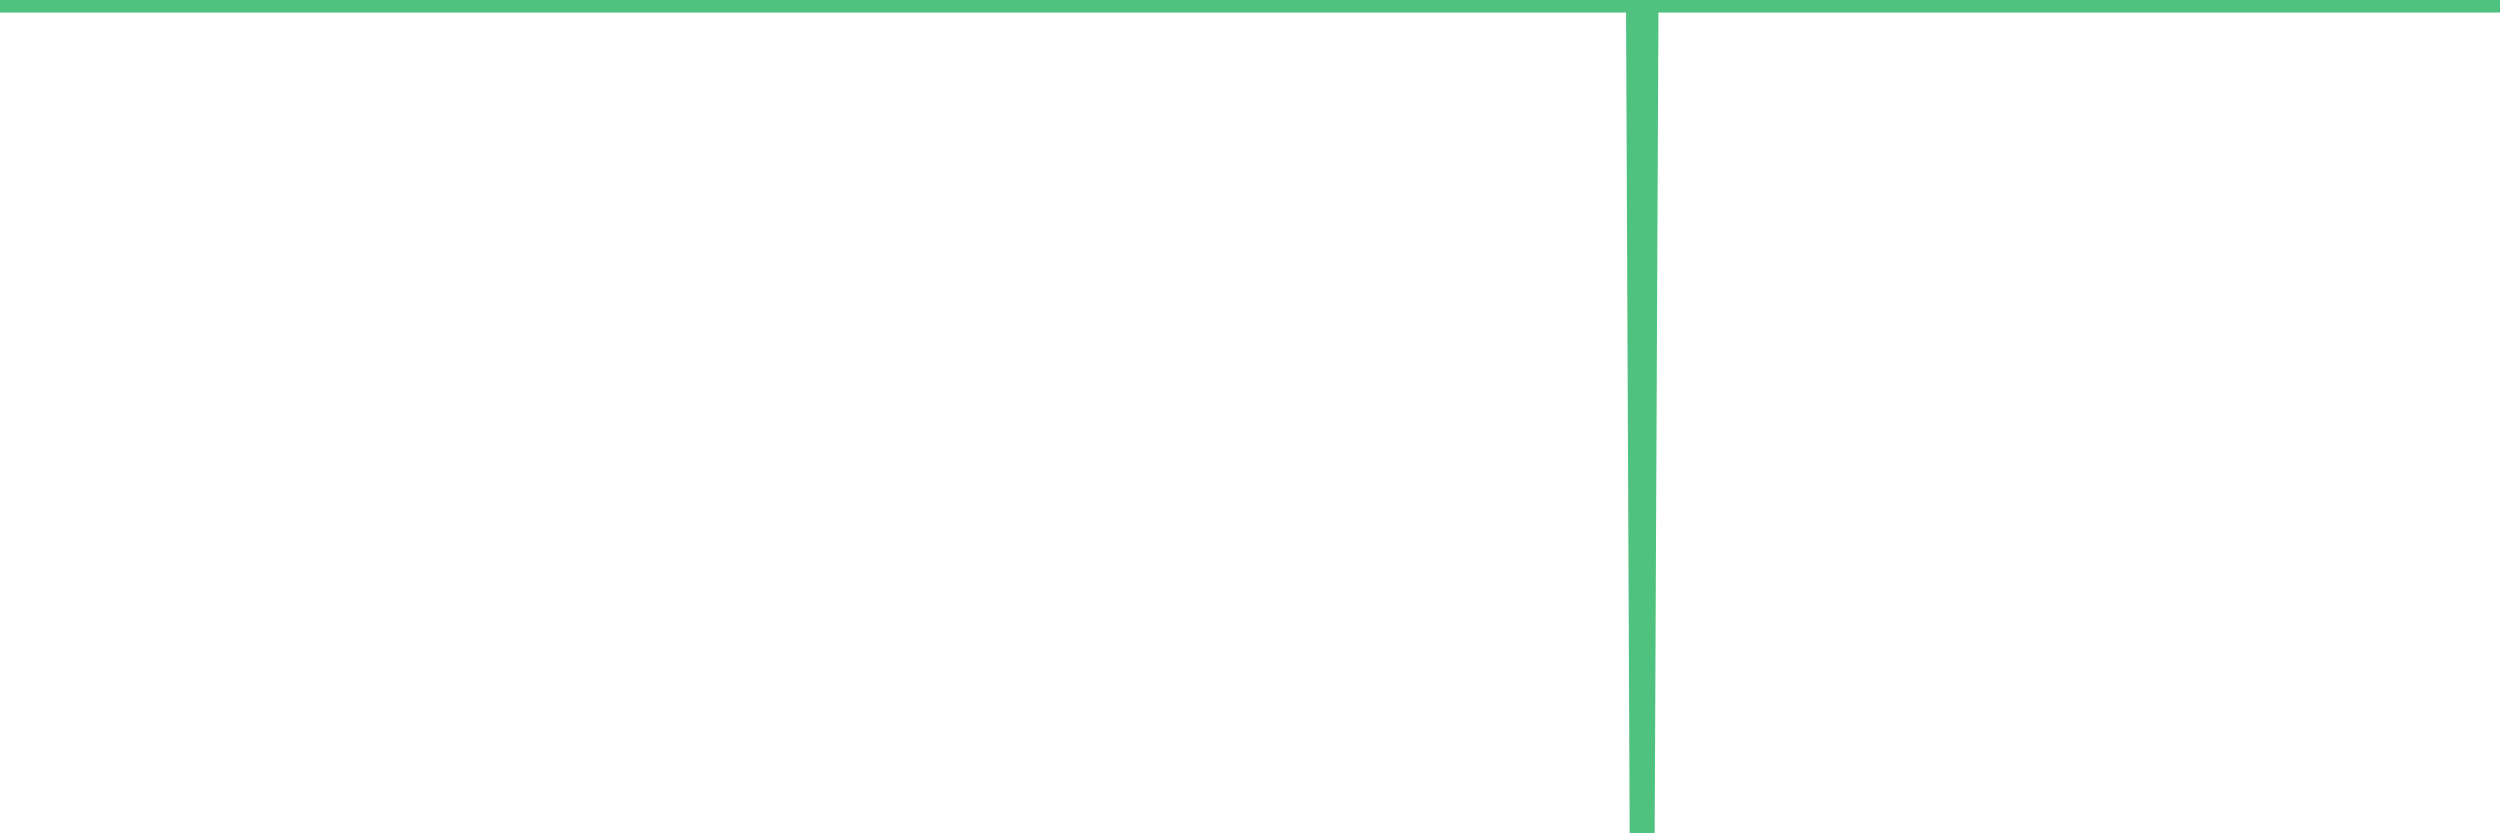 <?xml version="1.0"?><svg width="150px" height="50px" xmlns="http://www.w3.org/2000/svg" xmlns:xlink="http://www.w3.org/1999/xlink"> <polyline fill="none" stroke="#4fc280" stroke-width="1.5px" stroke-linecap="round" stroke-miterlimit="5" points="0.00,0.00 0.22,0.00 0.45,0.00 0.67,0.00 0.89,0.00 1.12,0.00 1.34,0.00 1.56,0.00 1.79,0.00 1.93,0.00 2.16,0.00 2.38,0.00 2.60,0.00 2.83,0.00 3.05,0.00 3.27,0.00 3.50,0.00 3.65,0.00 3.87,0.00 4.09,0.00 4.32,0.00 4.54,0.00 4.76,0.00 4.99,0.00 5.21,0.00 5.36,0.00 5.58,0.00 5.80,0.00 6.03,0.00 6.25,0.00 6.47,0.00 6.70,0.00 6.92,0.00 7.07,0.00 7.29,0.00 7.52,0.00 7.74,0.00 7.96,0.00 8.19,0.00 8.41,0.00 8.63,0.00 8.78,0.00 9.01,0.00 9.23,0.00 9.45,0.00 9.67,0.00 9.90,0.00 10.12,0.00 10.34,0.00 10.49,0.00 10.72,0.00 10.94,0.00 11.16,0.00 11.39,0.00 11.61,0.00 11.83,0.00 12.06,0.00 12.21,0.00 12.43,0.00 12.65,0.00 12.87,0.00 13.10,0.00 13.32,0.00 13.54,0.00 13.77,0.00 13.92,0.00 14.14,0.00 14.36,0.00 14.59,0.00 14.81,0.00 15.03,0.00 15.26,0.00 15.48,0.00 15.63,0.00 15.85,0.00 16.08,0.00 16.30,0.00 16.52,0.00 16.74,0.00 16.97,0.00 17.19,0.00 17.41,0.00 17.56,0.00 17.79,0.00 18.01,0.00 18.23,0.00 18.46,0.00 18.68,0.00 18.90,0.00 19.13,0.00 19.28,0.00 19.50,0.00 19.72,0.00 19.94,0.00 20.17,0.00 20.39,0.00 20.61,0.00 20.84,0.00 20.99,0.00 21.21,0.00 21.43,0.00 21.66,0.00 21.88,0.00 22.10,0.00 22.33,0.00 22.55,0.00 22.70,0.00 22.92,0.00 23.15,0.00 23.37,0.00 23.59,0.00 23.81,0.00 24.04,0.00 24.26,0.00 24.41,0.00 24.63,0.00 24.86,0.00 25.08,0.00 25.30,0.00 25.53,0.00 25.75,0.00 25.97,0.00 26.12,0.00 26.35,0.00 26.57,0.00 26.79,0.00 27.02,0.00 27.24,0.00 27.46,0.00 27.68,0.00 27.83,0.00 28.06,0.00 28.28,0.00 28.50,0.00 28.73,0.00 28.95,0.00 29.17,0.00 29.40,0.00 29.55,0.00 29.77,0.00 29.99,0.00 30.22,0.00 30.44,0.00 30.66,0.00 30.88,0.00 31.11,0.00 31.26,0.00 31.48,0.00 31.70,0.00 31.93,0.00 32.15,0.00 32.37,0.00 32.60,0.00 32.82,0.00 33.04,0.00 33.19,0.00 33.42,0.00 33.64,0.00 33.86,0.00 34.09,0.00 34.31,0.00 34.53,0.00 34.75,0.00 34.90,0.00 35.13,0.00 35.35,0.00 35.57,0.00 35.80,0.00 36.02,0.00 36.24,0.00 36.47,0.00 36.62,0.00 36.84,0.00 37.06,0.00 37.29,0.00 37.51,0.00 37.73,0.00 37.96,0.00 38.18,0.00 38.33,0.00 38.55,0.00 38.77,0.00 39.00,0.00 39.22,0.00 39.44,0.00 39.67,0.00 39.89,0.00 40.04,0.00 40.26,0.00 40.49,0.00 40.71,0.00 40.93,0.00 41.16,0.00 41.38,0.00 41.60,0.00 41.75,0.00 41.97,0.00 42.20,0.00 42.42,0.00 42.64,0.00 42.87,0.00 43.09,0.00 43.31,0.00 43.46,0.00 43.69,0.00 43.91,0.00 44.13,0.00 44.36,0.00 44.58,0.00 44.80,0.00 45.03,0.00 45.17,0.00 45.40,0.00 45.62,0.00 45.84,0.00 46.07,0.00 46.29,0.00 46.51,0.00 46.74,0.00 46.89,0.00 47.11,0.00 47.33,0.00 47.56,0.00 47.78,0.00 48.00,0.00 48.23,0.00 48.45,0.00 48.67,0.00 48.82,0.00 49.04,0.00 49.27,0.00 49.49,0.00 49.71,0.00 49.94,0.00 50.16,0.00 50.38,0.00 50.53,0.00 50.76,0.00 50.98,0.00 51.20,0.00 51.43,0.00 51.65,0.00 51.87,0.00 52.10,0.00 52.24,0.00 52.47,0.00 52.69,0.00 52.91,0.00 53.14,0.00 53.36,0.00 53.58,0.00 53.81,0.00 53.96,0.00 54.18,0.00 54.40,0.00 54.63,0.00 54.85,0.00 55.07,0.00 55.30,0.00 55.52,0.00 55.67,0.00 55.89,0.00 56.11,0.00 56.34,0.00 56.56,0.00 56.78,0.00 57.01,0.00 57.23,0.00 57.38,0.00 57.60,0.00 57.83,0.00 58.05,0.00 58.27,0.00 58.50,0.00 58.72,0.00 58.94,0.00 59.09,0.00 59.31,0.00 59.54,0.00 59.76,0.00 59.98,0.00 60.21,0.00 60.43,0.00 60.65,0.00 60.80,0.00 61.03,0.00 61.25,0.00 61.47,0.00 61.70,0.00 61.92,0.00 62.14,0.00 62.37,0.00 62.51,0.00 62.74,0.00 62.96,0.00 63.18,0.00 63.41,0.00 63.63,0.00 63.85,0.00 64.08,0.00 64.23,0.00 64.45,0.00 64.67,0.00 64.90,0.00 65.12,0.00 65.34,0.00 65.57,0.00 65.79,0.00 66.01,0.00 66.16,0.00 66.38,0.00 66.61,0.00 66.83,0.00 67.05,0.00 67.28,0.00 67.50,0.00 67.72,0.00 67.87,0.00 68.10,0.00 68.32,0.00 68.54,0.00 68.77,0.00 68.99,0.00 69.21,0.00 69.44,0.00 69.58,0.00 69.81,0.00 70.03,0.00 70.25,0.00 70.48,0.00 70.70,0.00 70.92,0.00 71.15,0.00 71.30,0.00 71.52,0.00 71.74,0.00 71.97,0.00 72.19,0.00 72.41,0.00 72.64,0.00 72.86,0.00 73.01,0.00 73.23,0.00 73.45,0.00 73.68,0.00 73.90,0.00 74.12,0.00 74.35,0.00 74.57,0.00 74.72,0.00 74.94,0.00 75.17,0.00 75.39,0.00 75.61,0.00 75.84,0.00 76.06,0.00 76.28,0.00 76.43,0.00 76.65,0.00 76.88,0.00 77.10,0.00 77.32,0.00 77.55,0.00 77.77,0.00 77.99,0.00 78.14,0.00 78.37,0.00 78.59,0.00 78.81,0.00 79.04,0.00 79.26,0.00 79.48,0.00 79.71,0.00 79.85,0.00 80.08,0.00 80.30,0.00 80.52,0.00 80.75,0.00 80.97,0.00 81.19,0.00 81.42,0.00 81.64,0.00 81.79,0.00 82.01,0.00 82.24,0.00 82.46,0.00 82.68,0.00 82.91,0.00 83.13,0.00 83.35,0.00 83.50,0.00 83.72,0.00 83.95,0.00 84.17,0.00 84.39,0.00 84.62,0.00 84.84,0.00 85.06,0.00 85.21,0.00 85.44,0.00 85.66,0.00 85.88,0.00 86.11,0.00 86.33,0.00 86.55,0.00 86.78,0.00 86.92,0.00 87.15,0.00 87.37,0.00 87.59,0.00 87.82,0.00 88.04,0.00 88.26,0.00 88.49,0.00 88.64,0.00 88.86,0.00 89.08,0.00 89.31,0.00 89.53,0.00 89.75,0.00 89.98,0.00 90.20,0.00 90.35,0.00 90.57,0.00 90.79,0.00 91.02,0.00 91.24,0.00 91.46,0.00 91.69,0.00 91.91,0.00 92.06,0.00 92.28,0.00 92.51,0.00 92.73,0.00 92.95,0.00 93.18,0.00 93.40,0.00 93.62,0.00 93.77,0.00 93.99,0.00 94.22,0.00 94.44,0.00 94.66,0.00 94.89,0.00 95.11,0.00 95.33,0.00 95.48,0.00 95.71,0.00 95.93,0.00 96.15,0.00 96.38,0.00 96.60,0.00 96.82,0.00 97.05,0.00 97.27,0.00 97.42,0.00 97.64,0.00 97.86,0.00 98.09,0.00 98.31,0.00 98.53,50.00 98.76,0.00 98.98,0.00 99.13,0.00 99.35,0.00 99.58,0.00 99.80,0.00 100.02,0.00 100.25,0.00 100.47,0.00 100.69,0.00 100.84,0.00 101.06,0.00 101.29,0.00 101.51,0.00 101.73,0.00 101.96,0.00 102.18,0.00 102.40,0.00 102.55,0.00 102.78,0.00 103.00,0.00 103.22,0.00 103.45,0.00 103.67,0.00 103.89,0.00 104.12,0.00 104.26,0.00 104.49,0.00 104.71,0.00 104.93,0.00 105.16,0.00 105.38,0.00 105.60,0.00 105.83,0.00 105.98,0.00 106.20,0.00 106.42,0.00 106.65,0.00 106.87,0.00 107.09,0.00 107.32,0.00 107.54,0.00 107.69,0.00 107.91,0.00 108.13,0.00 108.36,0.00 108.58,0.00 108.80,0.00 109.03,0.00 109.25,0.00 109.40,0.00 109.62,0.00 109.85,0.00 110.07,0.00 110.29,0.00 110.52,0.00 110.74,0.00 110.96,0.00 111.11,0.00 111.33,0.00 111.56,0.00 111.78,0.00 112.00,0.00 112.23,0.00 112.45,0.00 112.67,0.00 112.90,0.00 113.05,0.00 113.27,0.00 113.49,0.00 113.72,0.00 113.94,0.00 114.16,0.00 114.39,0.00 114.61,0.00 114.76,0.00 114.98,0.00 115.20,0.00 115.43,0.00 115.65,0.00 115.87,0.00 116.10,0.00 116.32,0.00 116.47,0.00 116.69,0.00 116.92,0.00 117.14,0.00 117.36,0.00 117.59,0.00 117.81,0.00 118.03,0.00 118.18,0.00 118.40,0.00 118.63,0.00 118.85,0.00 119.07,0.00 119.30,0.00 119.52,0.00 119.74,0.00 119.89,0.00 120.12,0.00 120.34,0.00 120.56,0.00 120.79,0.00 121.01,0.00 121.23,0.00 121.46,0.00 121.60,0.00 121.83,0.00 122.05,0.00 122.27,0.00 122.50,0.00 122.72,0.00 122.94,0.00 123.17,0.00 123.32,0.00 123.54,0.00 123.76,0.00 123.99,0.00 124.21,0.00 124.43,0.00 124.66,0.00 124.88,0.00 125.03,0.00 125.25,0.00 125.47,0.00 125.70,0.00 125.92,0.00 126.14,0.00 126.37,0.00 126.59,0.00 126.74,0.00 126.96,0.00 127.19,0.00 127.41,0.00 127.63,0.00 127.86,0.00 128.08,0.00 128.30,0.00 128.45,0.00 128.67,0.00 128.90,0.00 129.12,0.00 129.34,0.00 129.57,0.00 129.79,0.00 130.01,0.00 130.24,0.00 130.39,0.00 130.61,0.00 130.83,0.00 131.06,0.00 131.28,0.00 131.50,0.00 131.73,0.00 131.95,0.00 132.10,0.00 132.32,0.00 132.54,0.00 132.77,0.00 132.99,0.00 133.21,0.00 133.44,0.00 133.66,0.00 133.81,0.00 134.03,0.00 134.26,0.00 134.48,0.00 134.70,0.00 134.93,0.00 135.15,0.00 135.37,0.00 135.52,0.00 135.75,0.00 135.97,0.00 136.19,0.00 136.41,0.00 136.64,0.00 136.86,0.00 137.08,0.00 137.23,0.00 137.46,0.00 137.68,0.00 137.90,0.00 138.13,0.00 138.35,0.00 138.57,0.00 138.80,0.00 138.95,0.00 139.17,0.00 139.39,0.00 139.61,0.00 139.84,0.00 140.06,0.00 140.28,0.00 140.51,0.00 140.66,0.00 140.88,0.00 141.10,0.00 141.33,0.00 141.55,0.00 141.77,0.00 142.00,0.00 142.22,0.00 142.37,0.00 142.59,0.00 142.82,0.00 143.04,0.00 143.26,0.00 143.48,0.00 143.71,0.00 143.93,0.00 144.08,0.00 144.30,0.00 144.53,0.00 144.75,0.00 144.97,0.00 145.20,0.00 145.42,0.00 145.64,0.00 145.87,0.00 146.02,0.00 146.24,0.00 146.46,0.00 146.69,0.00 146.91,0.00 147.13,0.00 147.35,0.00 147.58,0.00 147.73,0.00 147.95,0.00 148.17,0.00 148.40,0.00 148.62,0.00 148.84,0.00 149.07,0.00 149.29,0.00 149.44,0.00 149.66,0.00 149.89,0.00 150.00,0.00 "/></svg>